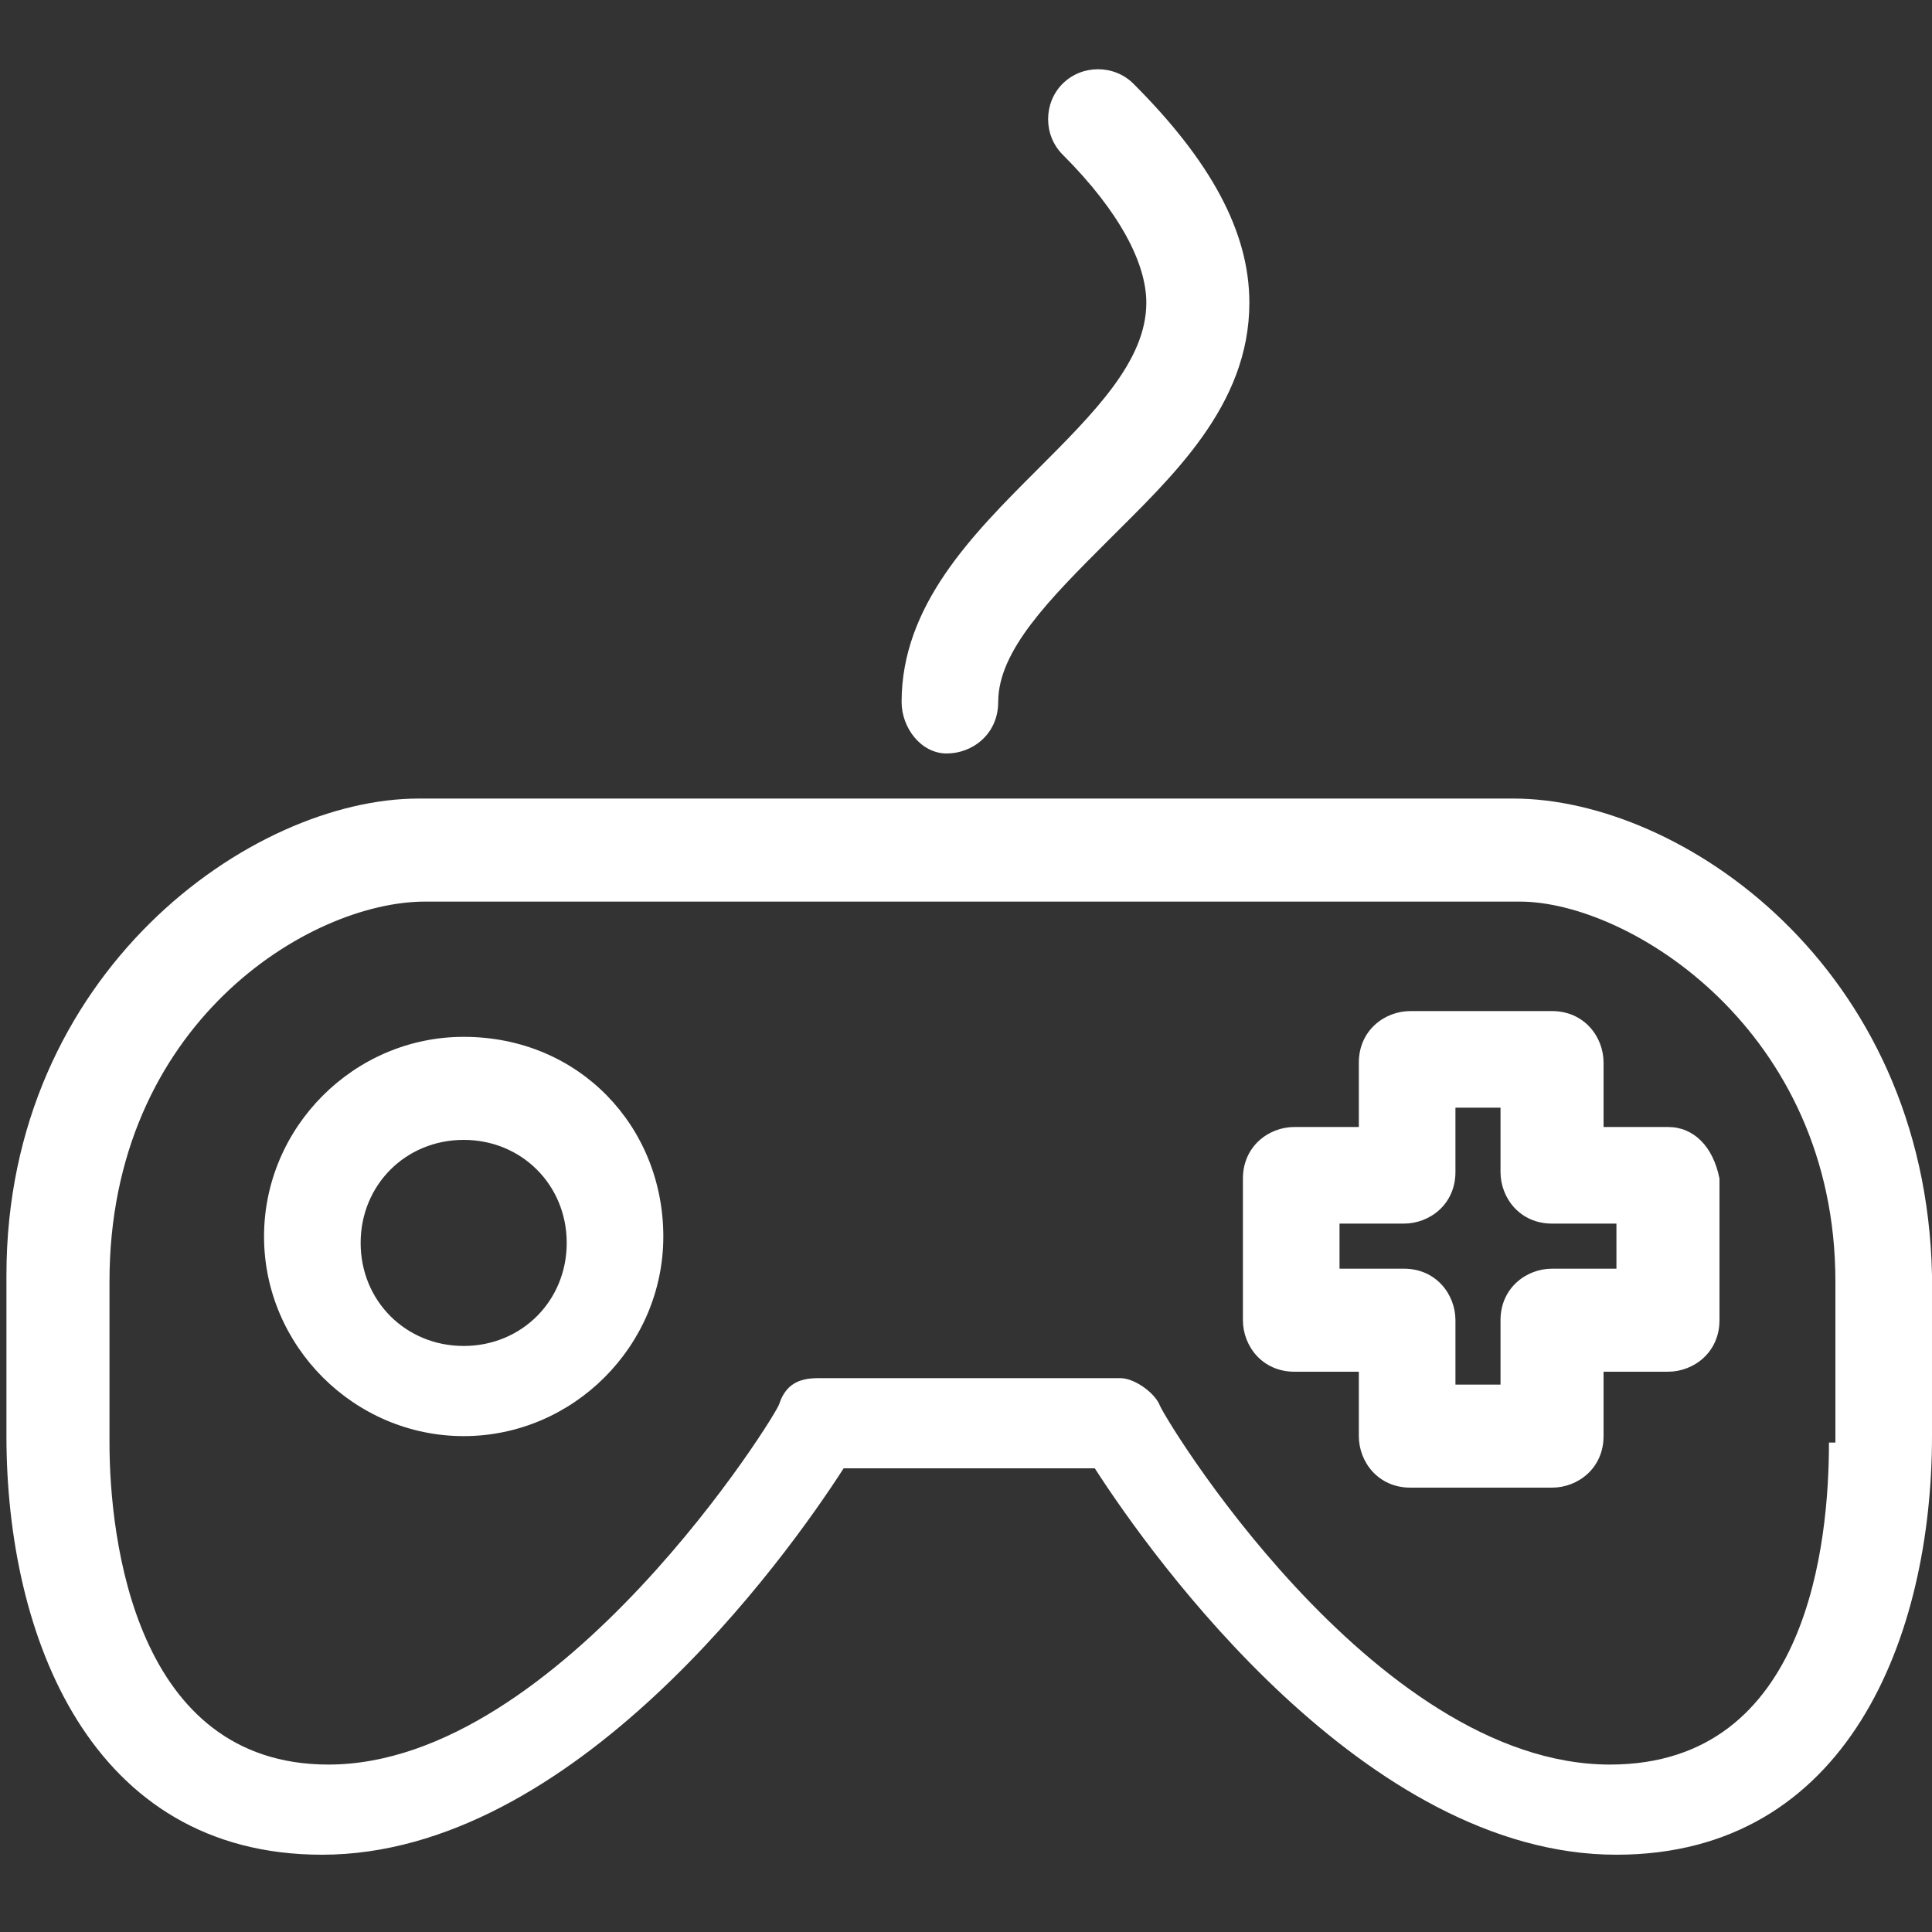 <?xml version="1.0" ?>
<svg height="30px" version="1.1" viewBox="0 0 30 30" width="30px" fill="#fff" xml:space="preserve"
     xmlns="http://www.w3.org/2000/svg">
    <rect x="0" y="0" width="30" height="30" fill="#333333" stroke="none"/>
    <path d="M14.7,11.7c0.4,0,0.8-0.3,0.8-0.8c0-0.8,0.8-1.6,1.7-2.5c1-1,2.2-2.1,2.2-3.7c0-1.1-0.6-2.2-1.8-3.4  c-0.3-0.3-0.8-0.3-1.1,0c-0.3,0.3-0.3,0.8,0,1.1c0.9,0.9,1.3,1.7,1.3,2.3c0,0.9-0.8,1.7-1.7,2.6c-1,1-2.1,2.1-2.1,3.6  C14,11.3,14.3,11.7,14.7,11.7z M7.2,16.1c-1.7,0-3.1,1.4-3.1,3.1s1.4,3.1,3.1,3.1c1.7,0,3.1-1.4,3.1-3.1S9,16.1,7.2,16.1z M7.2,20.9  c-0.9,0-1.6-0.7-1.6-1.6s0.7-1.6,1.6-1.6c0.9,0,1.6,0.7,1.6,1.6S8.1,20.9,7.2,20.9z M25.9,17.5h-1v-1c0-0.4-0.3-0.8-0.8-0.8h-2.2  c-0.4,0-0.8,0.3-0.8,0.8v1h-1c-0.4,0-0.8,0.3-0.8,0.8v2.2c0,0.4,0.3,0.8,0.8,0.8h1v1c0,0.4,0.3,0.8,0.8,0.8h2.2  c0.4,0,0.8-0.3,0.8-0.8v-1h1c0.4,0,0.8-0.3,0.8-0.8v-2.2C26.6,17.8,26.3,17.5,25.9,17.5z M25.1,19.7h-1c-0.4,0-0.8,0.3-0.8,0.8v1  h-0.7v-1c0-0.4-0.3-0.8-0.8-0.8h-1V19h1c0.4,0,0.8-0.3,0.8-0.8v-1h0.7v1c0,0.4,0.3,0.8,0.8,0.8h1V19.7z M23.5,12.4h-17  c-2.6,0-6.4,2.7-6.4,7.4v2.5c0,3.1,1.3,6.5,4.9,6.5c3.9,0,7.2-4.6,8.1-6h3.9c0.9,1.4,4.2,6,8.1,6c3.6,0,4.9-3.4,4.9-6.5v-2.5  C29.9,15,26.1,12.4,23.5,12.4z M28.4,22.4c0,1.5-0.3,5-3.4,5c-3.7,0-7-5.5-7-5.6c-0.1-0.2-0.4-0.4-0.6-0.4h-4.7  c-0.3,0-0.5,0.1-0.6,0.4c0,0.1-3.4,5.6-7,5.6c-3,0-3.4-3.5-3.4-5v-2.5c0-4,3.1-5.9,4.9-5.9h17c1.7,0,4.9,2,4.9,5.9V22.4z"/>
</svg>
